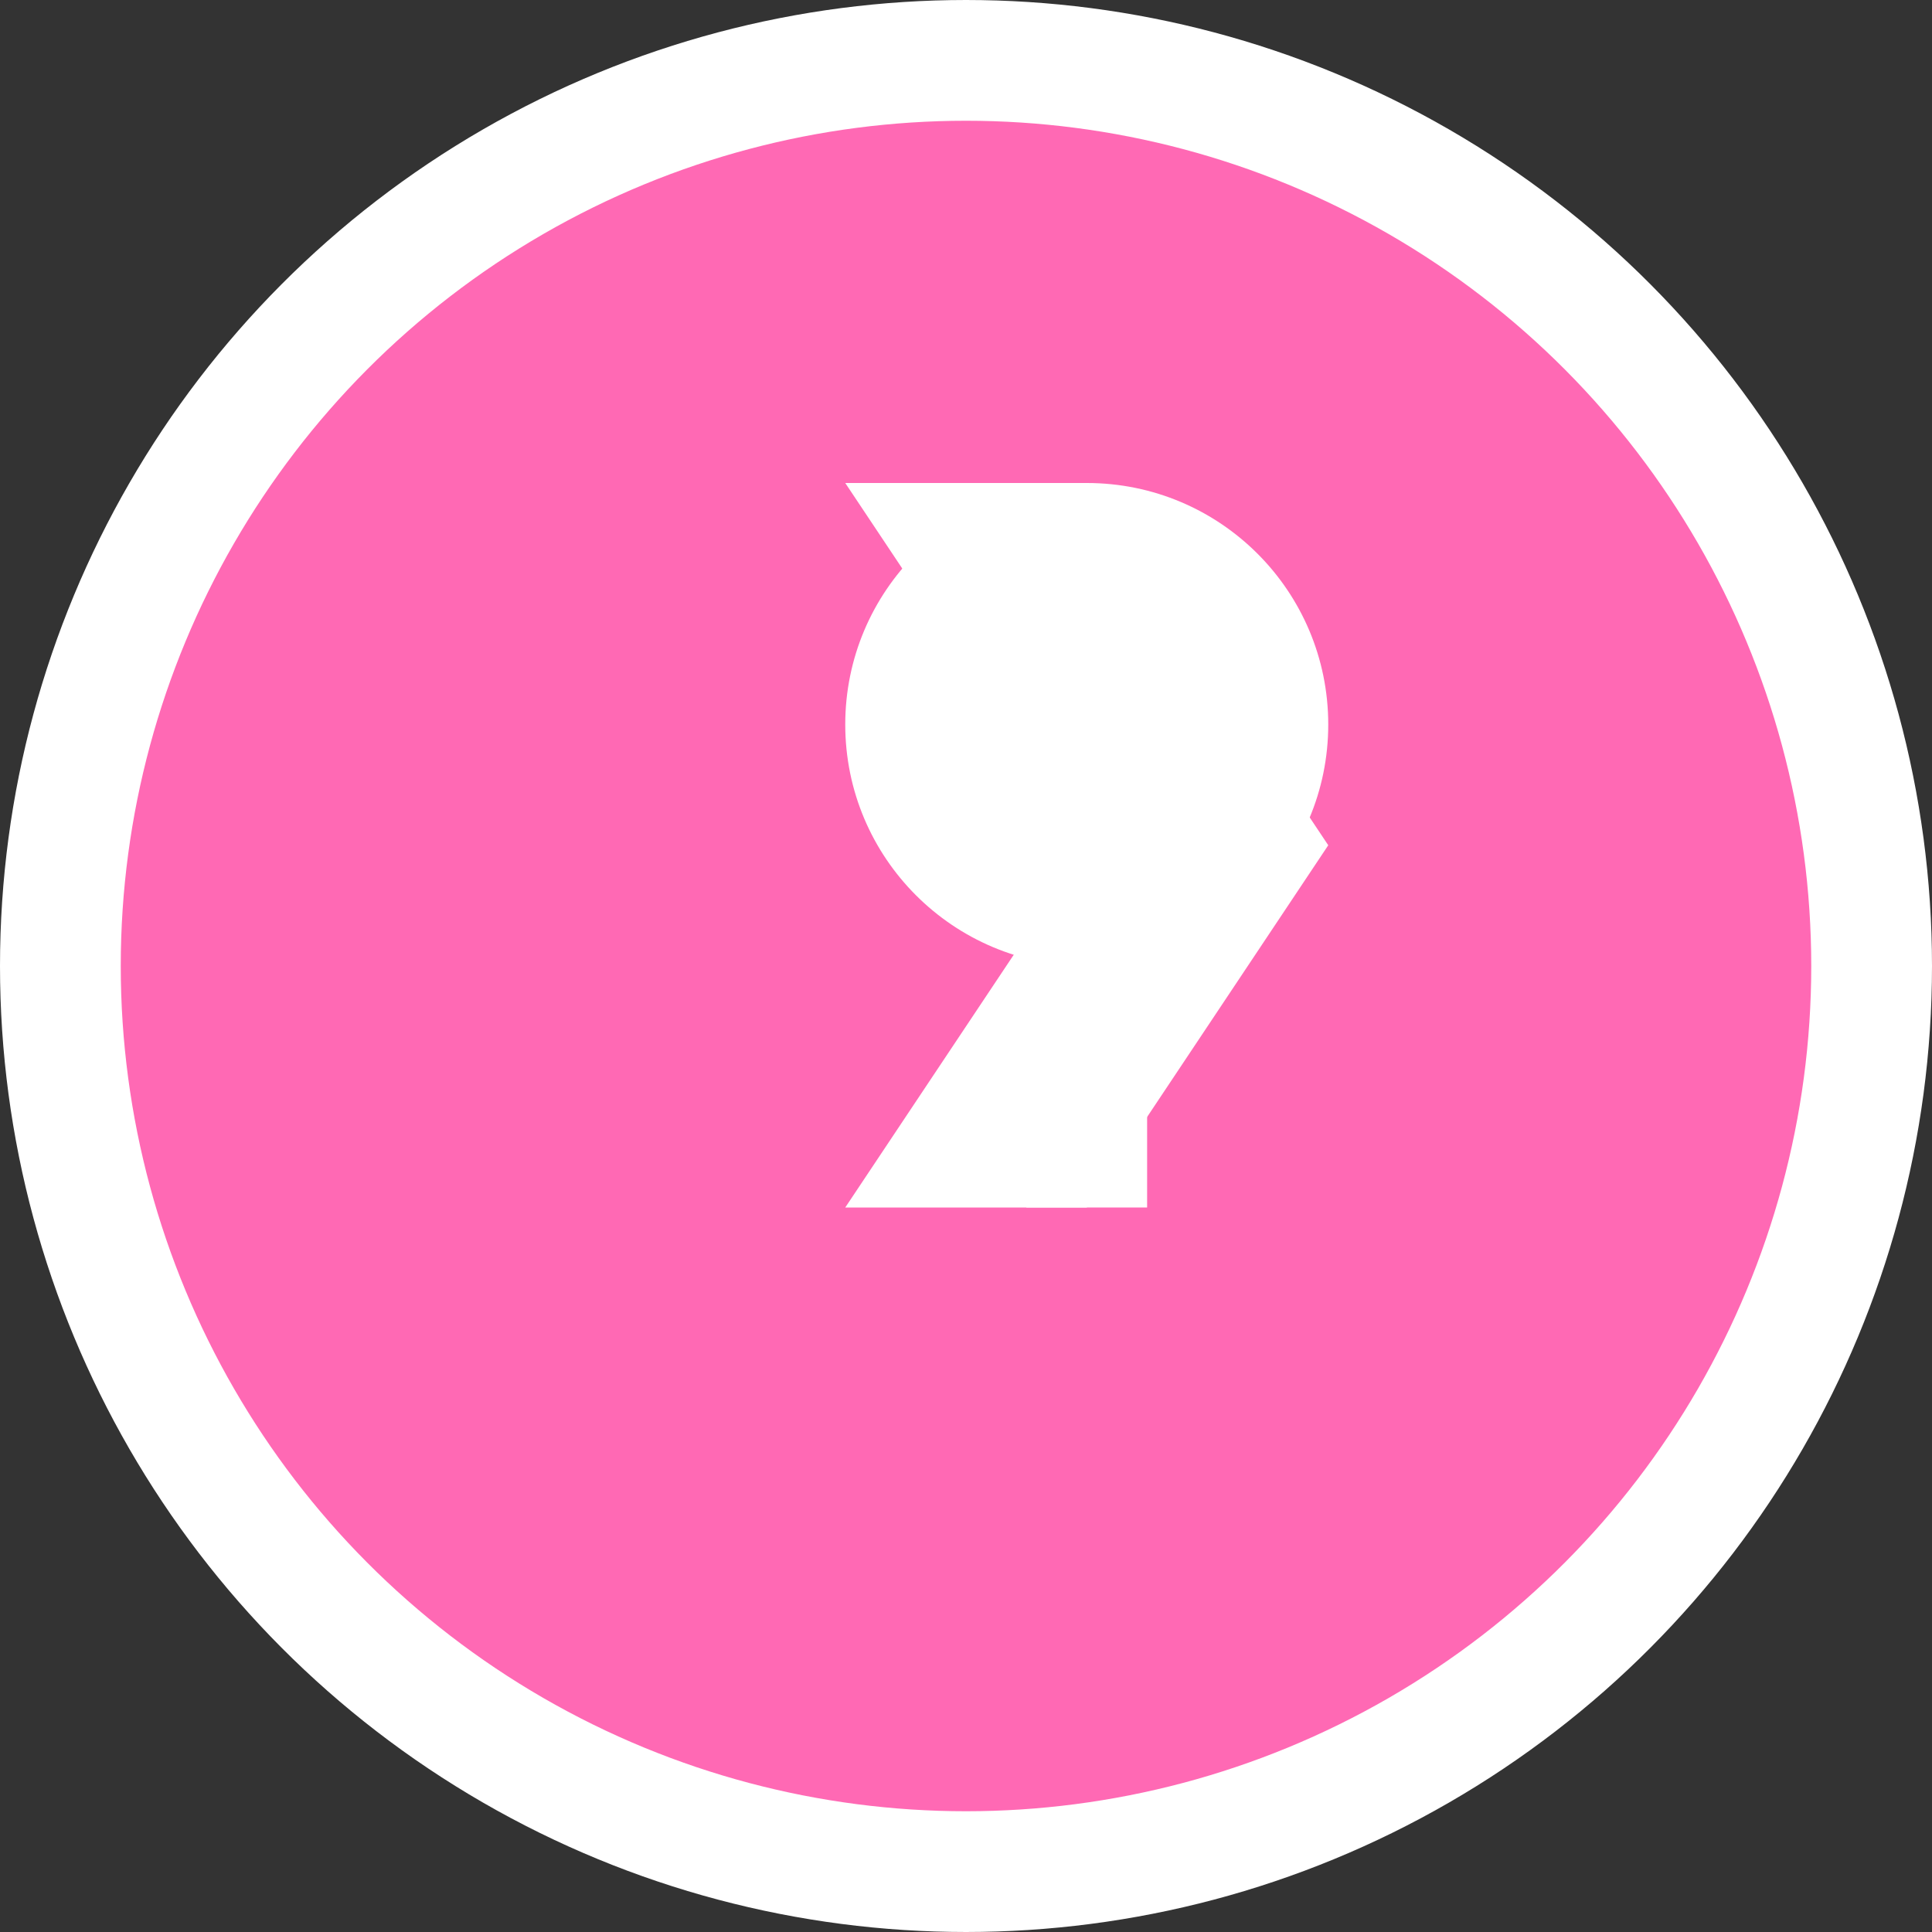 <?xml version="1.0" encoding="UTF-8"?>
<svg width="32" height="32" viewBox="0 0 32 32" fill="none" xmlns="http://www.w3.org/2000/svg">
    <rect x="0" y="0" width="32" height="32" fill="#333333" stroke="none"/>
    <!-- 배경 원 -->
    <circle cx="16" cy="16" r="15" fill="#FF69B4" stroke="#FFFFFF" stroke-width="2"/>
    
    <!-- K 글자 -->
    <path d="M10 8h4l4 6-4 6h4l4-6-4-6h-4z" fill="#FFFFFF"/>
    
    <!-- 음표 -->
    <path d="M22 12c0 2.21-1.79 4-4 4s-4-1.79-4-4 1.79-4 4-4 4 1.79 4 4z" fill="#FFFFFF"/>
    <path d="M18 12v8" stroke="#FFFFFF" stroke-width="2"/>
</svg> 